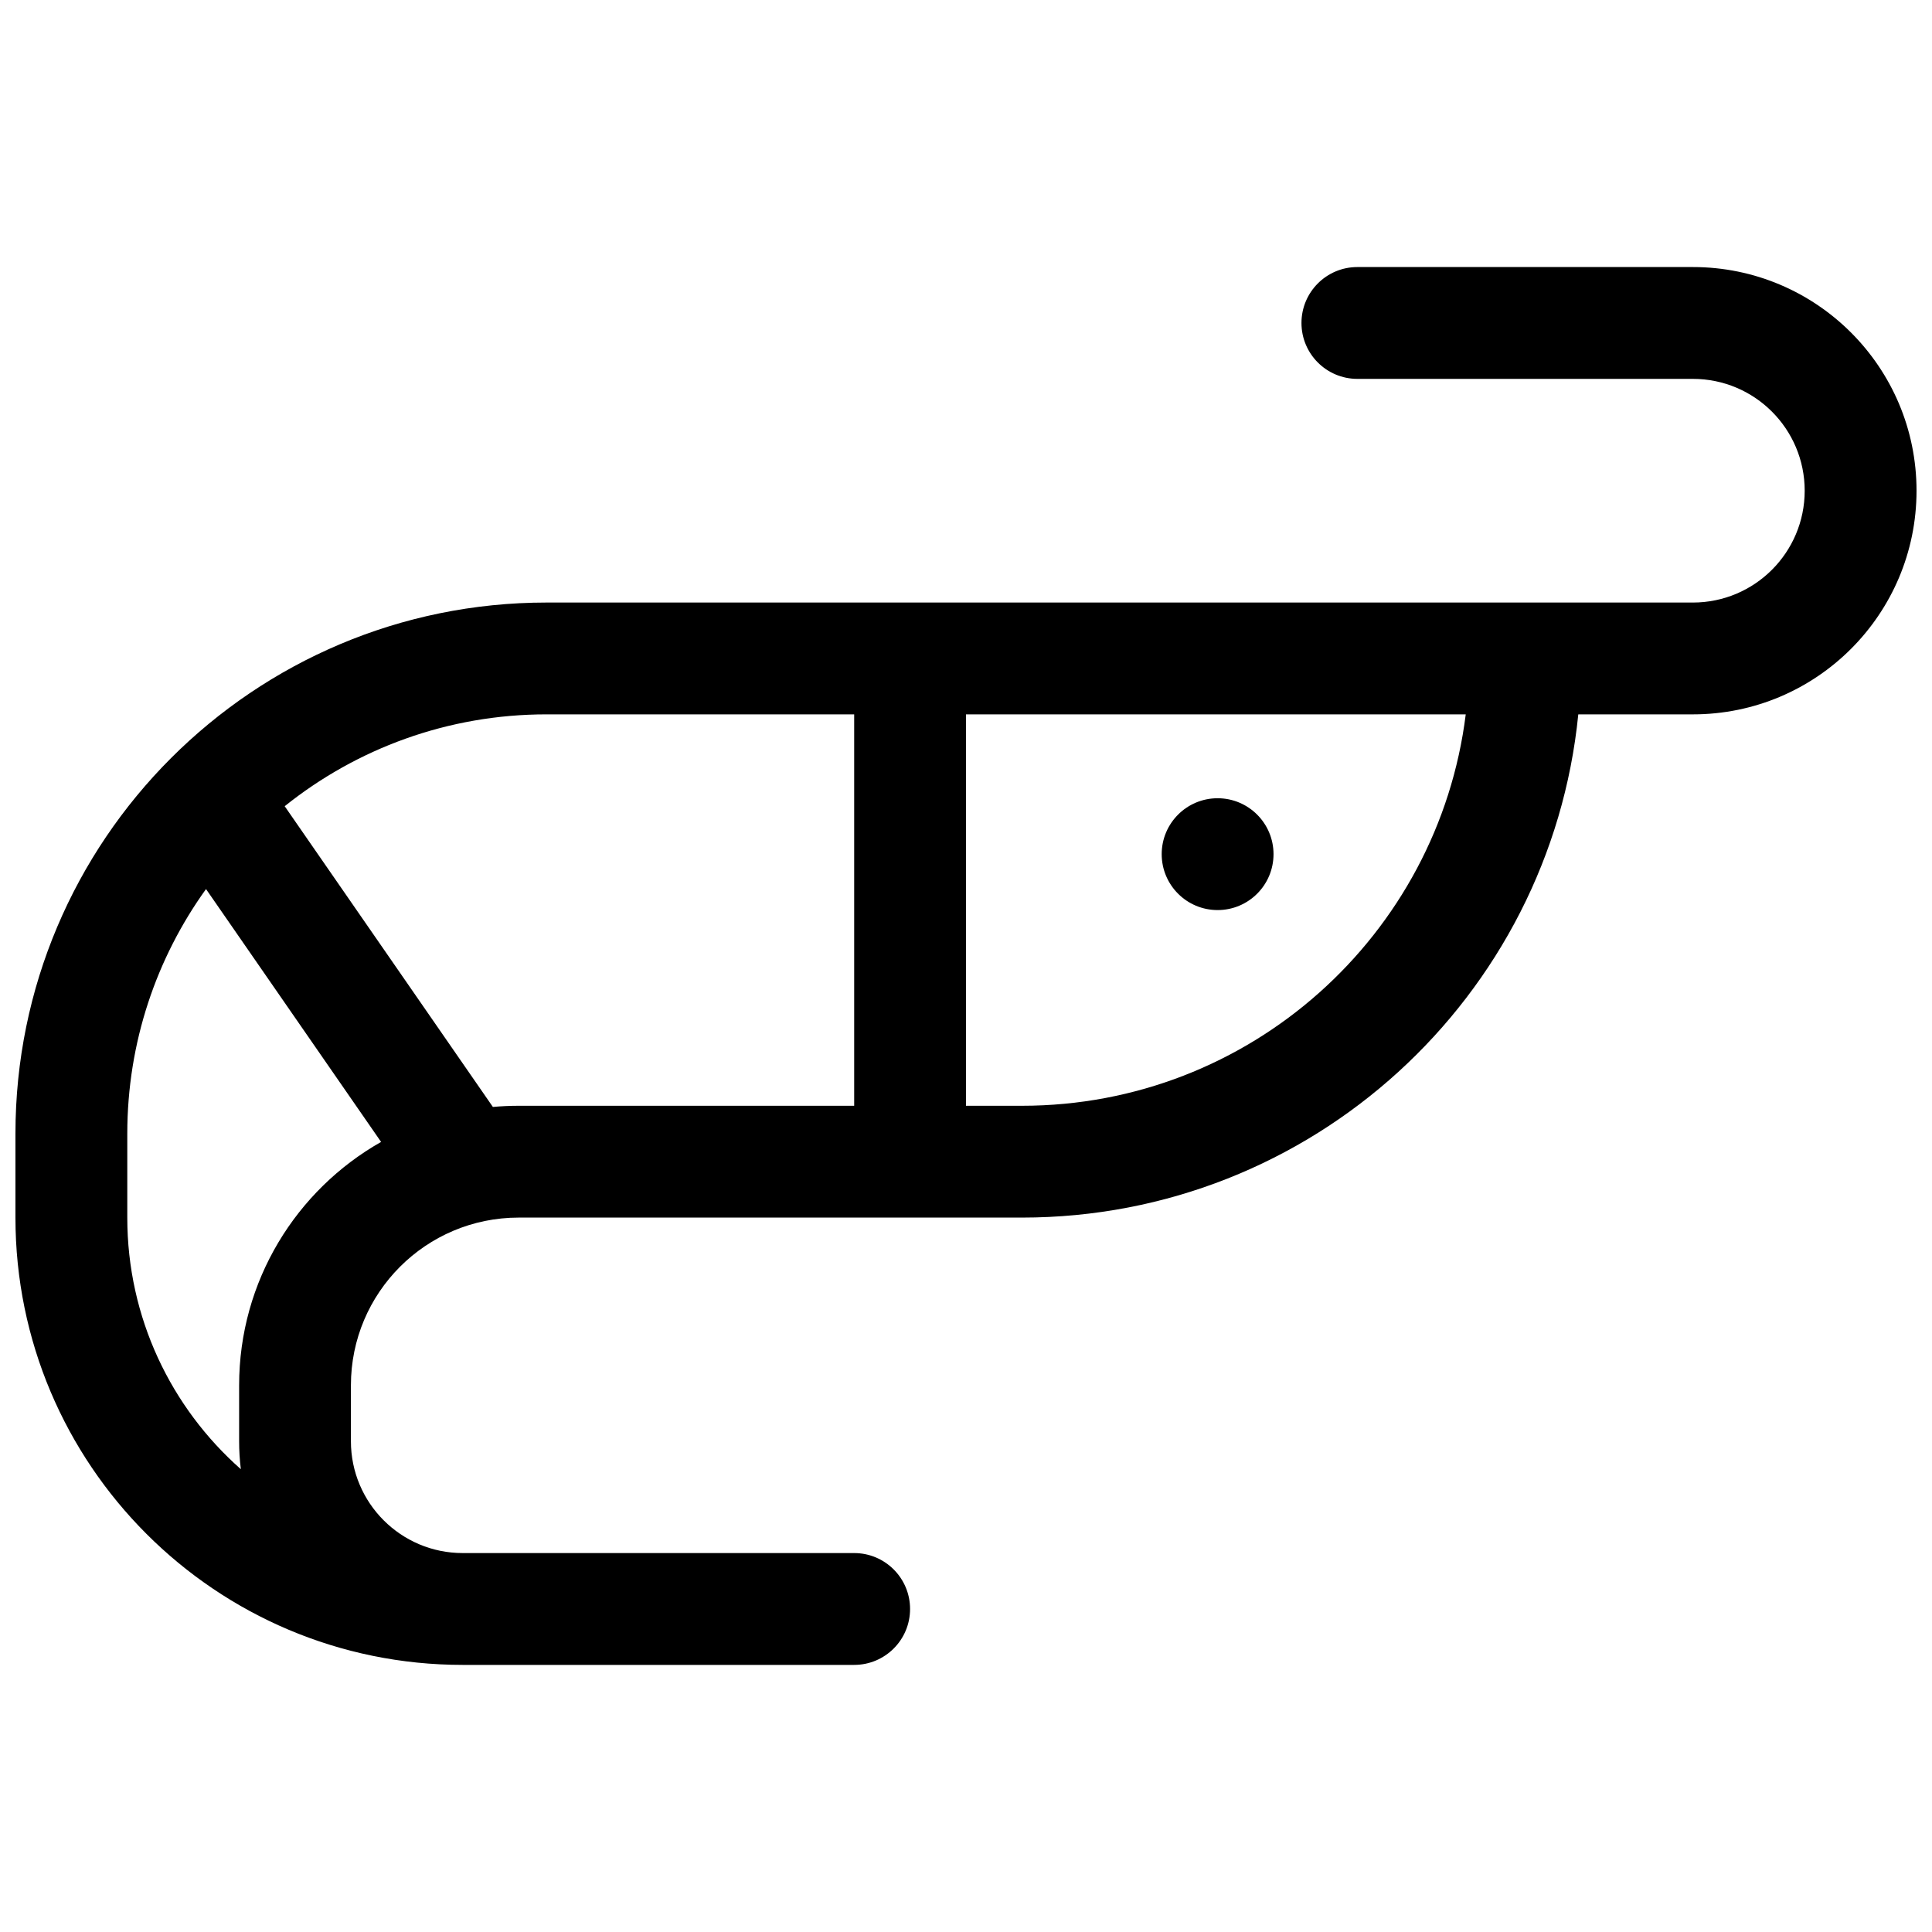 <?xml version="1.0" encoding="UTF-8"?>
<!-- The Best Svg Icon site in the world: iconSvg.co, Visit us! https://iconsvg.co -->
<svg width="800px" height="800px" version="1.1" viewBox="144 144 512 512" xmlns="http://www.w3.org/2000/svg">
 <defs>
  <clipPath id="a">
   <path d="m148.09 214h503.81v372h-503.81z"/>
  </clipPath>
 </defs>
 <g clip-path="url(#a)">
  <path d="m288.86 303.68h303.77c16.367 0 29.633-13.27 29.633-29.637s-13.266-29.637-29.633-29.637h-88.91c-8.184 0-14.816-6.633-14.816-14.816s6.633-14.82 14.816-14.82h88.91c32.734 0 59.27 26.539 59.27 59.273s-26.535 59.27-59.27 59.27h-30.367c-7.438 74.883-70.613 133.36-147.45 133.36h-133.36c-24.555 0-44.457 19.902-44.457 44.453v14.816c0 16.367 13.27 29.637 29.637 29.637h103.73c8.184 0 14.816 6.637 14.816 14.82s-6.633 14.816-14.816 14.816h-103.73c-65.469 0-118.54-53.074-118.54-118.54v-22.227c0-77.746 63.023-140.77 140.77-140.77zm111.14 29.633v103.73h14.816c60.453 0 110.34-45.25 117.62-103.73zm-125.38 104.04c2.25-0.207 4.531-0.312 6.84-0.312h88.906v-103.73h-81.5c-26.262 0-50.398 9.113-69.418 24.344zm-29.629 9.27-46.395-67.012c-13.129 18.246-20.863 40.641-20.863 64.84v22.227c0 26.551 11.637 50.383 30.094 66.676-0.305-2.426-0.457-4.898-0.457-7.406v-14.816c0-27.66 15.156-51.781 37.621-64.508zm221.69-61.445c-8.184 0-14.82-6.633-14.82-14.816 0-8.184 6.637-14.82 14.82-14.82 8.184 0 14.816 6.637 14.816 14.82 0 8.184-6.633 14.816-14.816 14.816z"/>
 </g>
</svg>